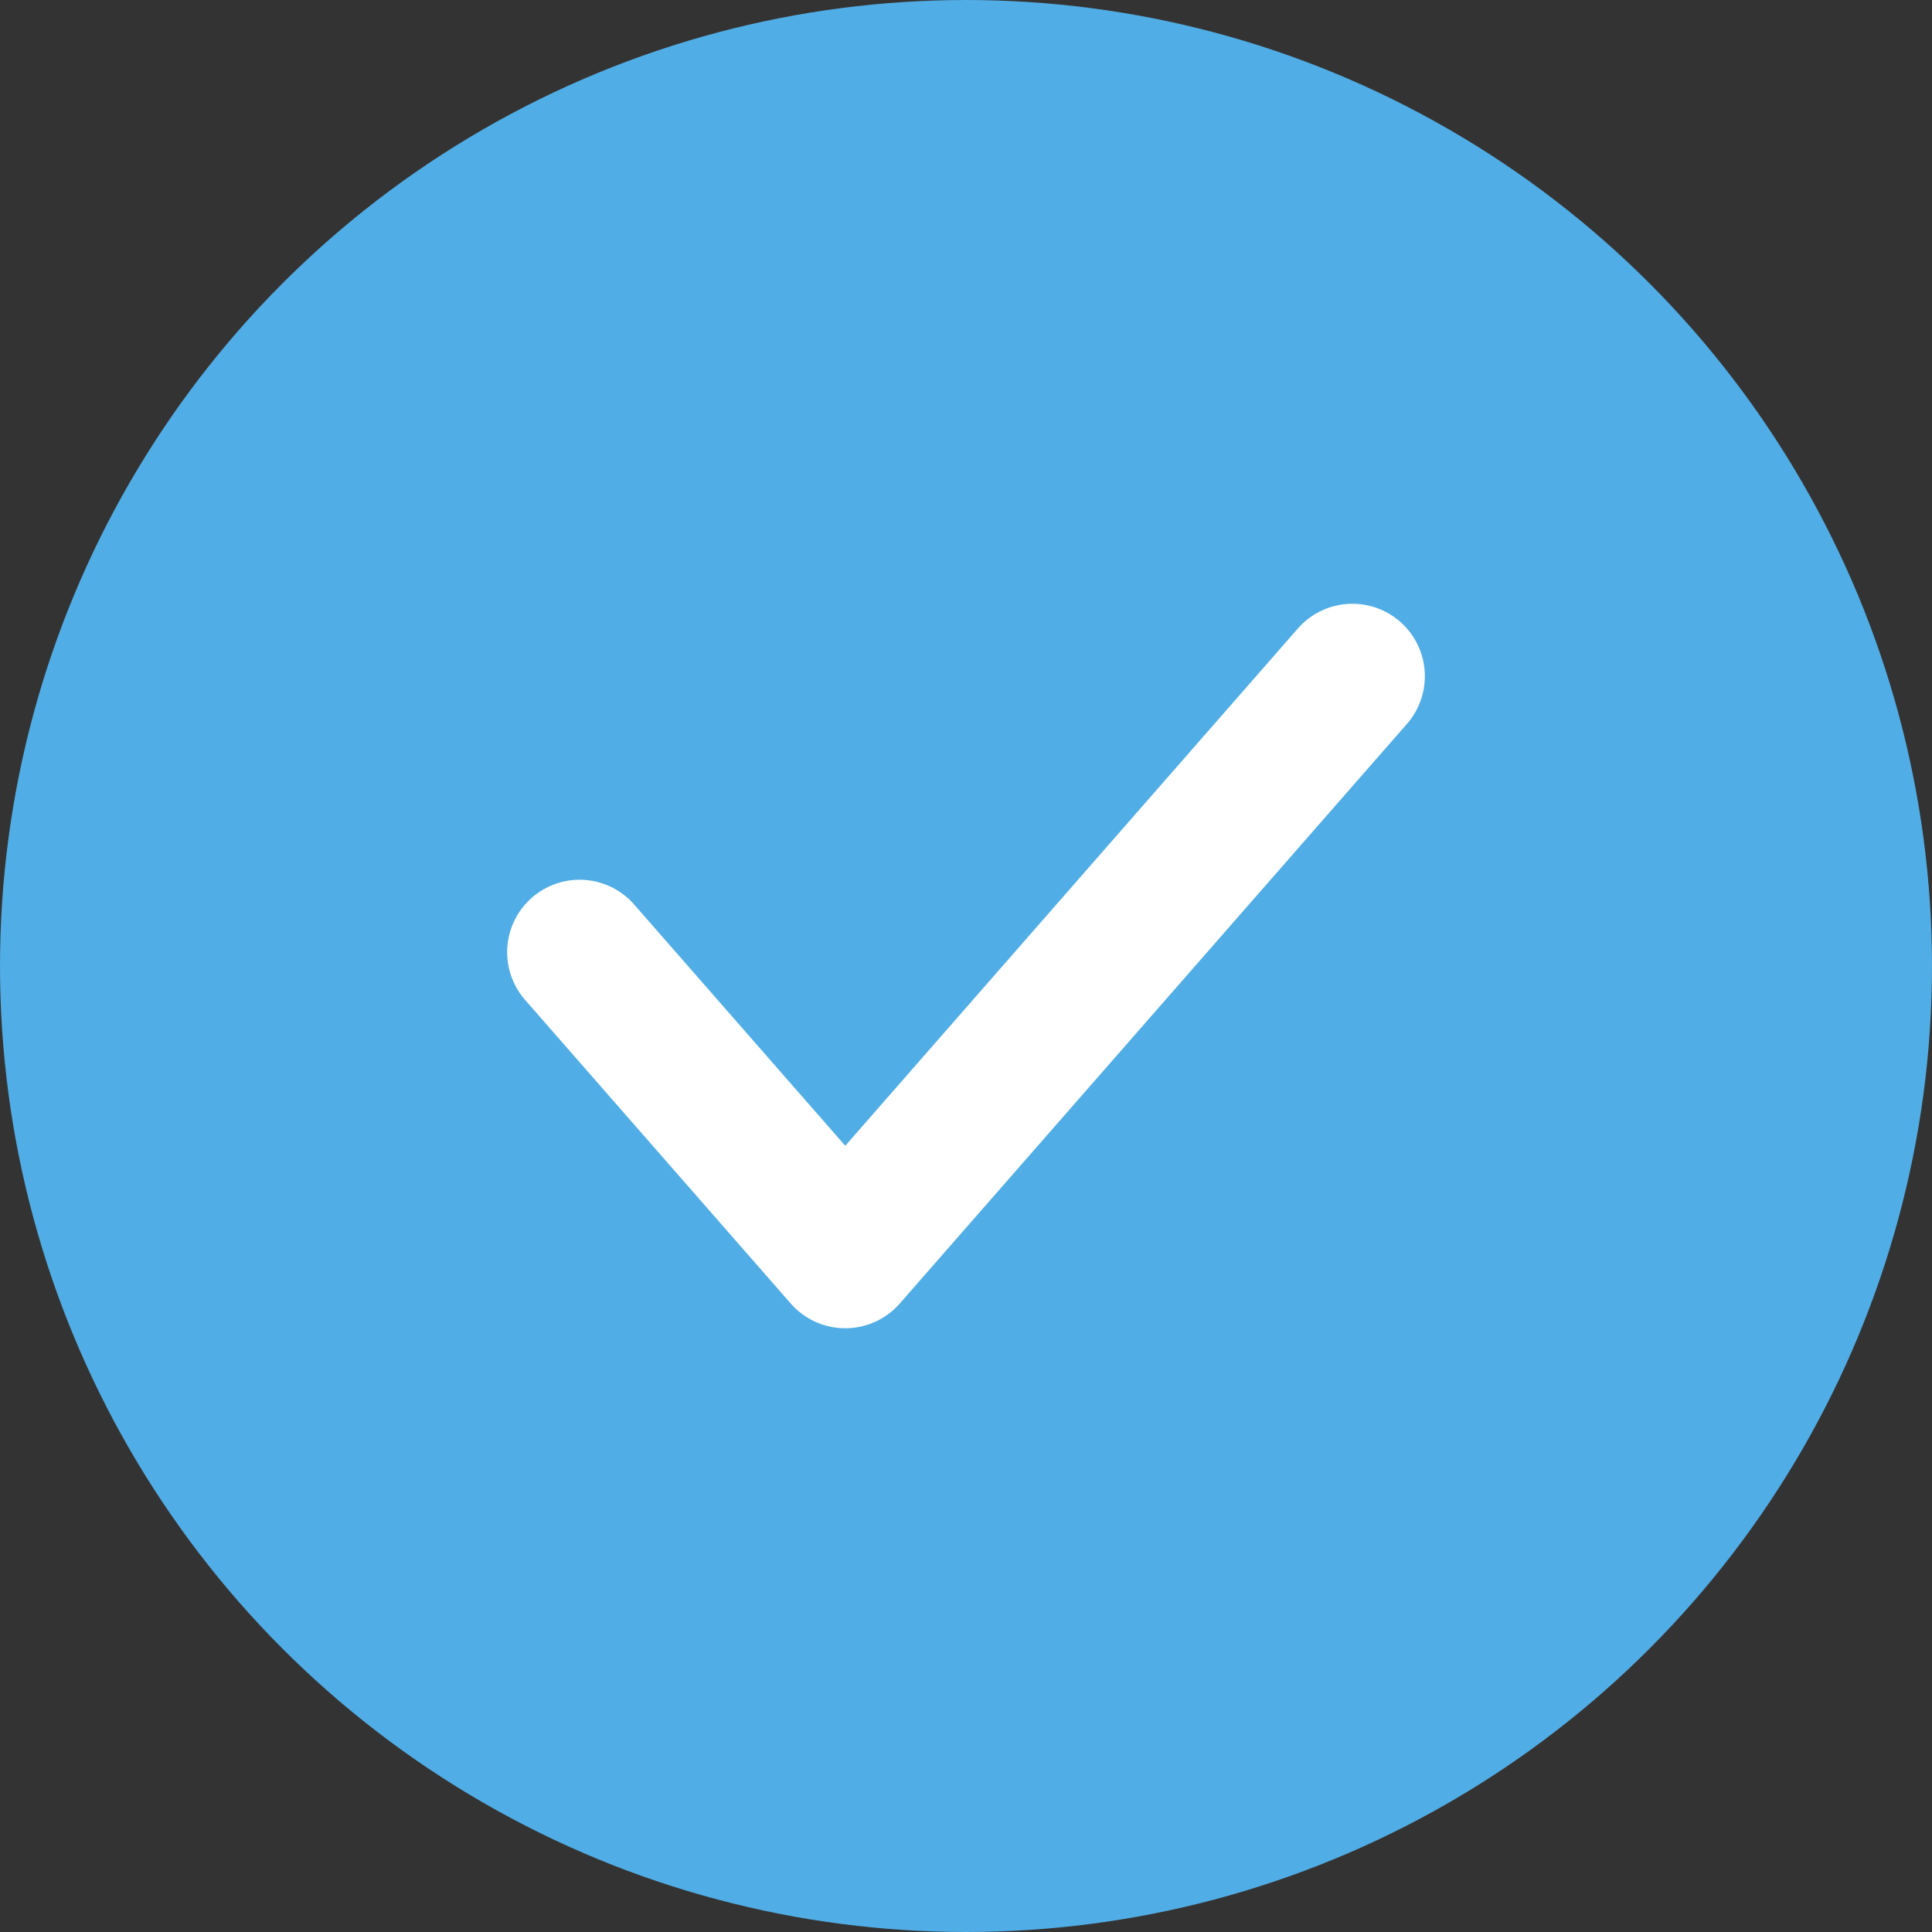 <svg width="20" height="20" viewBox="0 0 20 20" fill="none" xmlns="http://www.w3.org/2000/svg">
<rect x="0" y="0" width="20" height="20" fill="#333333" stroke="none"/>
<circle cx="10" cy="10" r="10" fill="#51ADE5"/>
<path d="M6 9.857L8.75 13L14 7" stroke="white" stroke-width="1.5" stroke-linecap="round" stroke-linejoin="round"/>
</svg>
